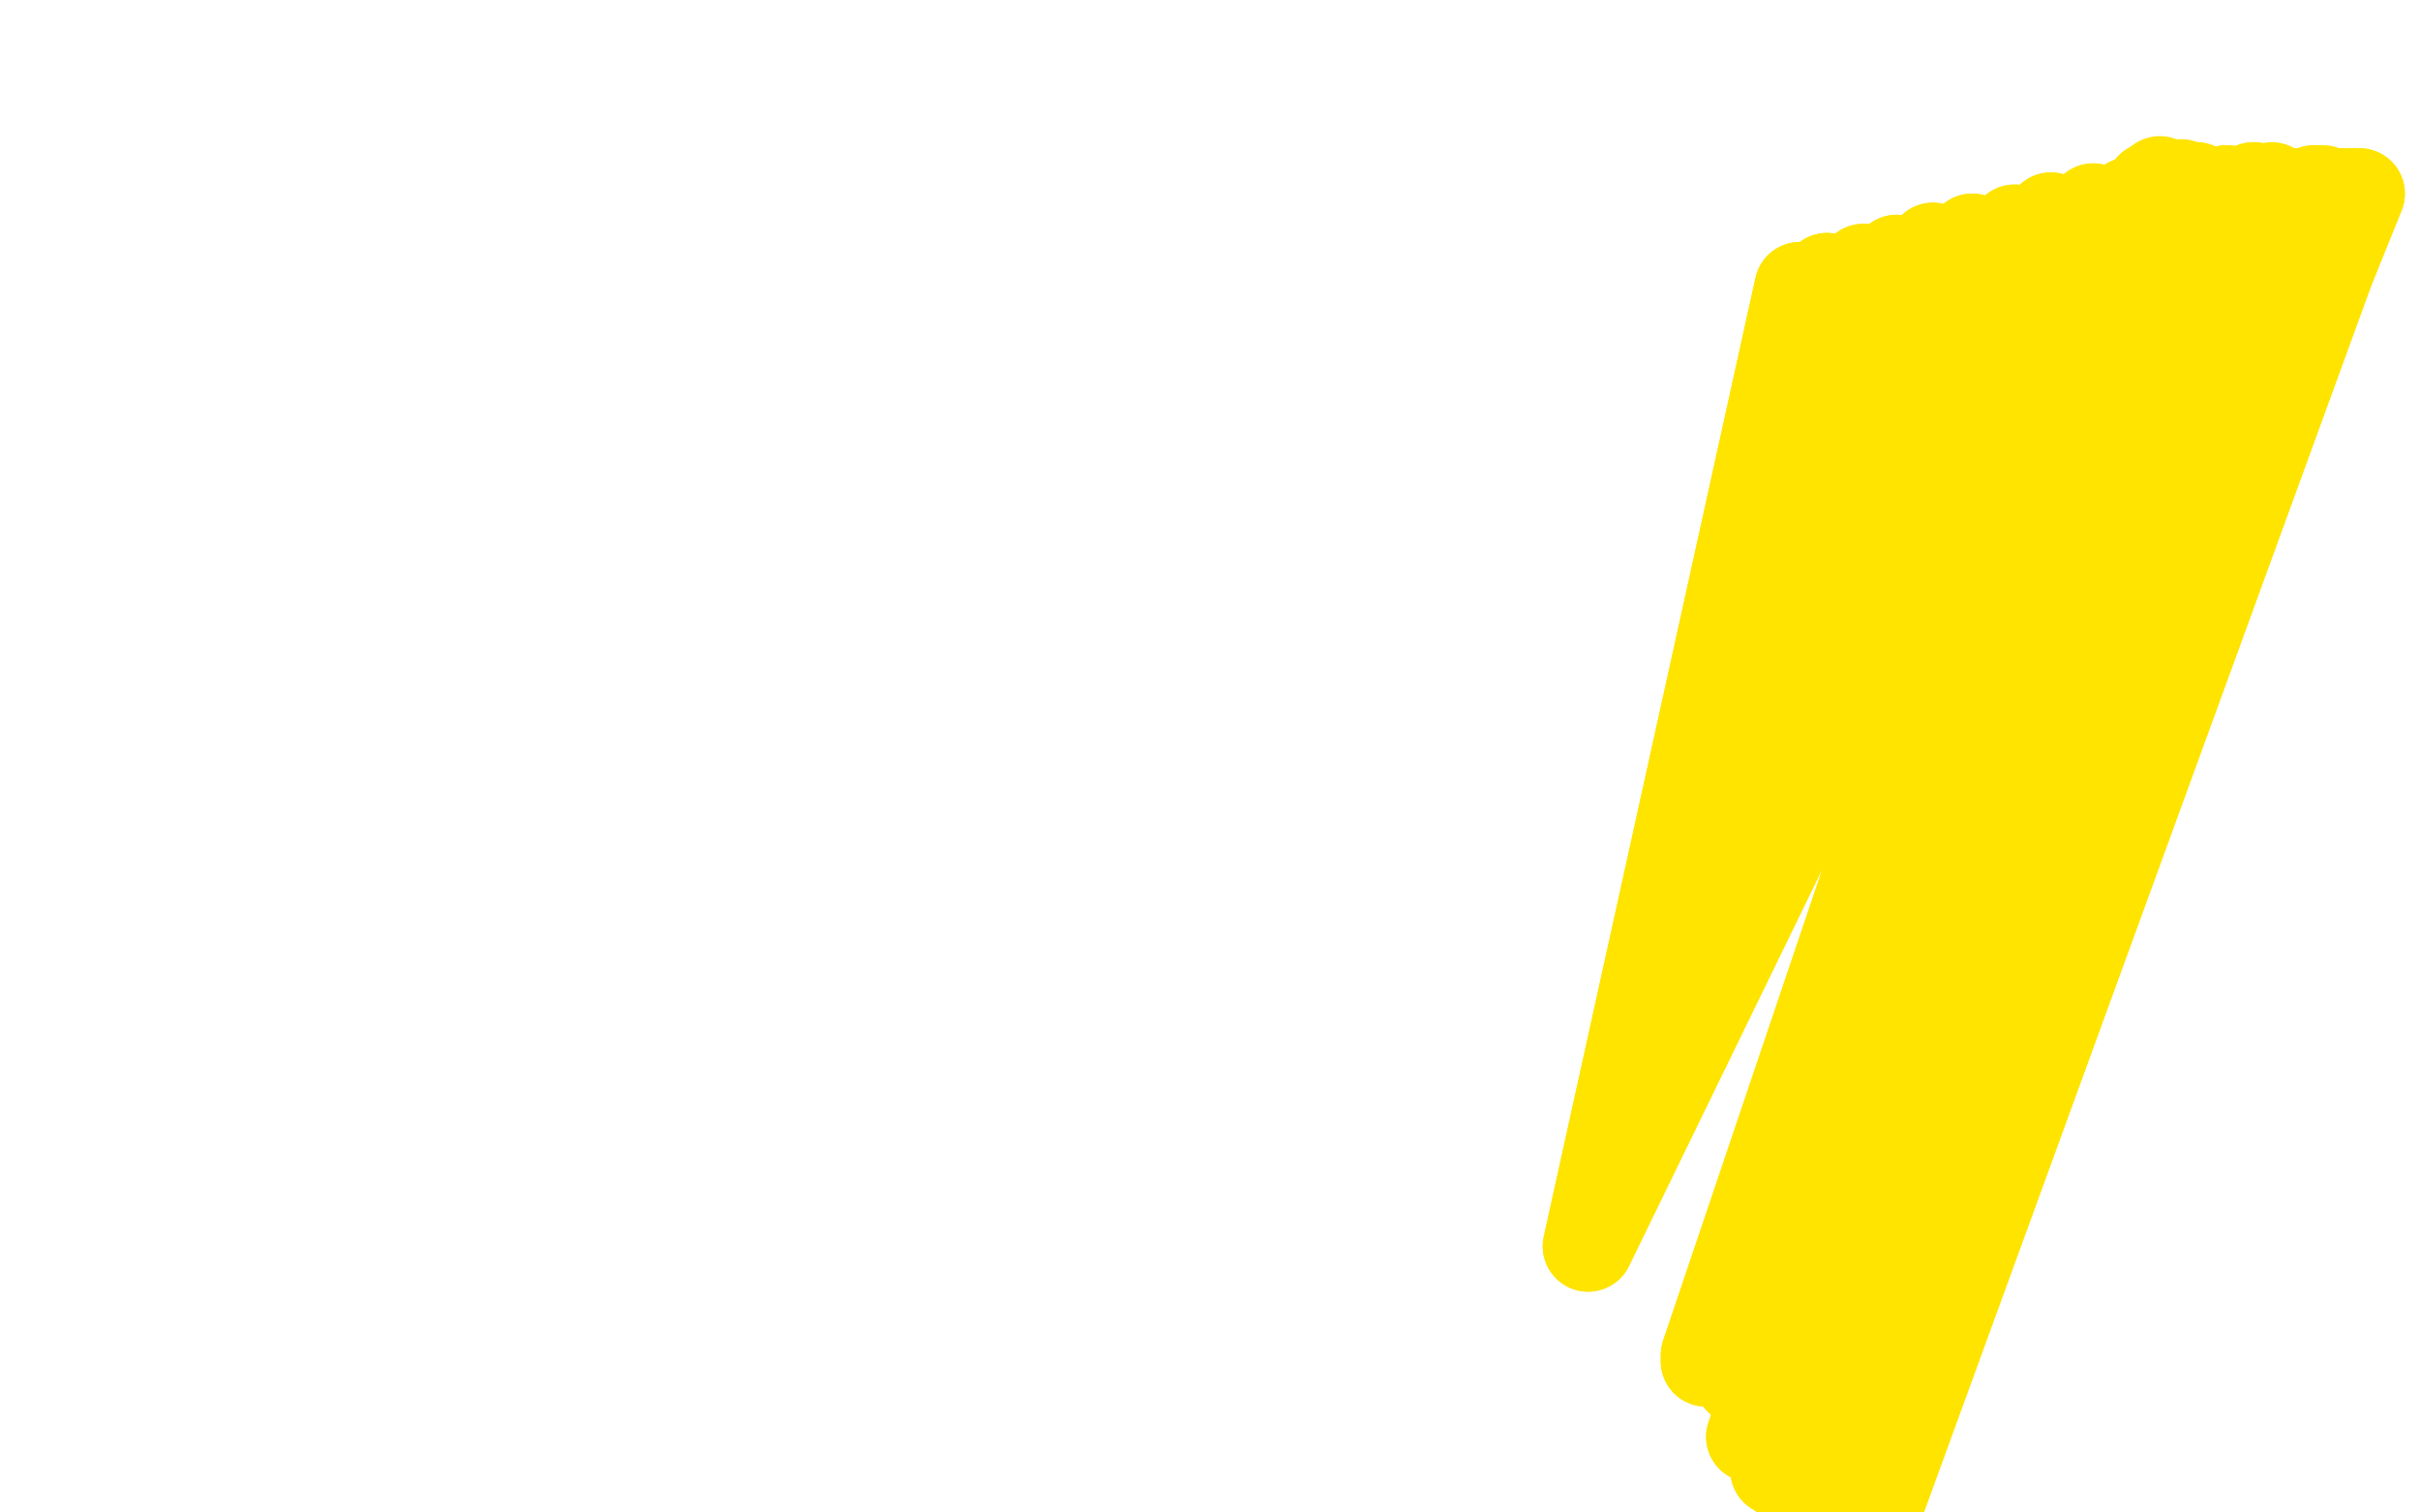 <?xml version="1.0" standalone="no"?>
<!DOCTYPE svg PUBLIC "-//W3C//DTD SVG 1.1//EN"
"http://www.w3.org/Graphics/SVG/1.1/DTD/svg11.dtd">

<svg width="800" height="500" version="1.1" xmlns="http://www.w3.org/2000/svg" xmlns:xlink="http://www.w3.org/1999/xlink" style="stroke-antialiasing: false"><desc>This SVG has been created on https://colorillo.com/</desc><rect x='0' y='0' width='800' height='500' style='fill: rgb(255,255,255); stroke-width:0' /><polyline points="595,95 525,412 525,412 604,92 604,92 525,412 525,412 616,89 616,89 525,412 525,412 627,86 627,86 525,412 525,412 639,82 639,82 525,412 525,412 652,79 652,79 525,412 525,412 666,76 666,76 525,412 525,412 678,72 525,412 692,69 564,448 704,67 564,450 720,64 579,475 728,64 587,486 736,63 591,489 745,62 595,493" style="fill: none; stroke: #ffe400; stroke-width: 30; stroke-linejoin: round; stroke-linecap: round; stroke-antialiasing: false; stroke-antialias: 0; opacity: 1.0"/>
<polyline points="595,95 525,412 525,412 604,92 604,92 525,412 525,412 616,89 616,89 525,412 525,412 627,86 627,86 525,412 525,412 639,82 639,82 525,412 525,412 652,79 652,79 525,412 525,412 666,76 666,76 525,412 678,72 525,412 692,69 564,448 704,67 564,450 720,64 579,475 728,64 587,486 736,63 591,489 745,62 595,493 751,62 597,495 714,60 575,456 721,61 605,504 768,63 606,504" style="fill: none; stroke: #ffe400; stroke-width: 30; stroke-linejoin: round; stroke-linecap: round; stroke-antialiasing: false; stroke-antialias: 0; opacity: 1.0"/>
<polyline points="765,63 582,461 582,461 775,64 775,64 613,506 613,506 778,64 616,511 779,64 613,505 779,64 611,503 779,64 611,500" style="fill: none; stroke: #ffe400; stroke-width: 30; stroke-linejoin: round; stroke-linecap: round; stroke-antialiasing: false; stroke-antialias: 0; opacity: 1.0"/>
<polyline points="611,500 779,64 611,498 726,62 611,494 761,64 609,494 772,64 608,492 725,62 608,492 711,62 609,491 764,64 609,491 776,64 609,491 779,64 608,489 780,64 608,489 722,62 607,487 759,64 605,486 770,64 604,486 723,63 604,485" style="fill: none; stroke: #ffe400; stroke-width: 30; stroke-linejoin: round; stroke-linecap: round; stroke-antialiasing: false; stroke-antialias: 0; opacity: 1.0"/>
<polyline points="765,63 582,461 582,461 775,64 775,64 613,506 778,64 616,511 779,64 613,505 779,64 611,503 779,64 611,500 779,64 611,498 726,62 611,494 761,64 609,494 772,64 608,492 725,62 608,492 711,62 609,491 764,64 609,491 776,64 609,491 779,64 608,489 780,64 608,489 722,62 607,487 759,64 605,486 770,64 604,486 723,63 604,485" style="fill: none; stroke: #ffe400; stroke-width: 30; stroke-linejoin: round; stroke-linecap: round; stroke-antialiasing: false; stroke-antialias: 0; opacity: 1.0"/>
</svg>
